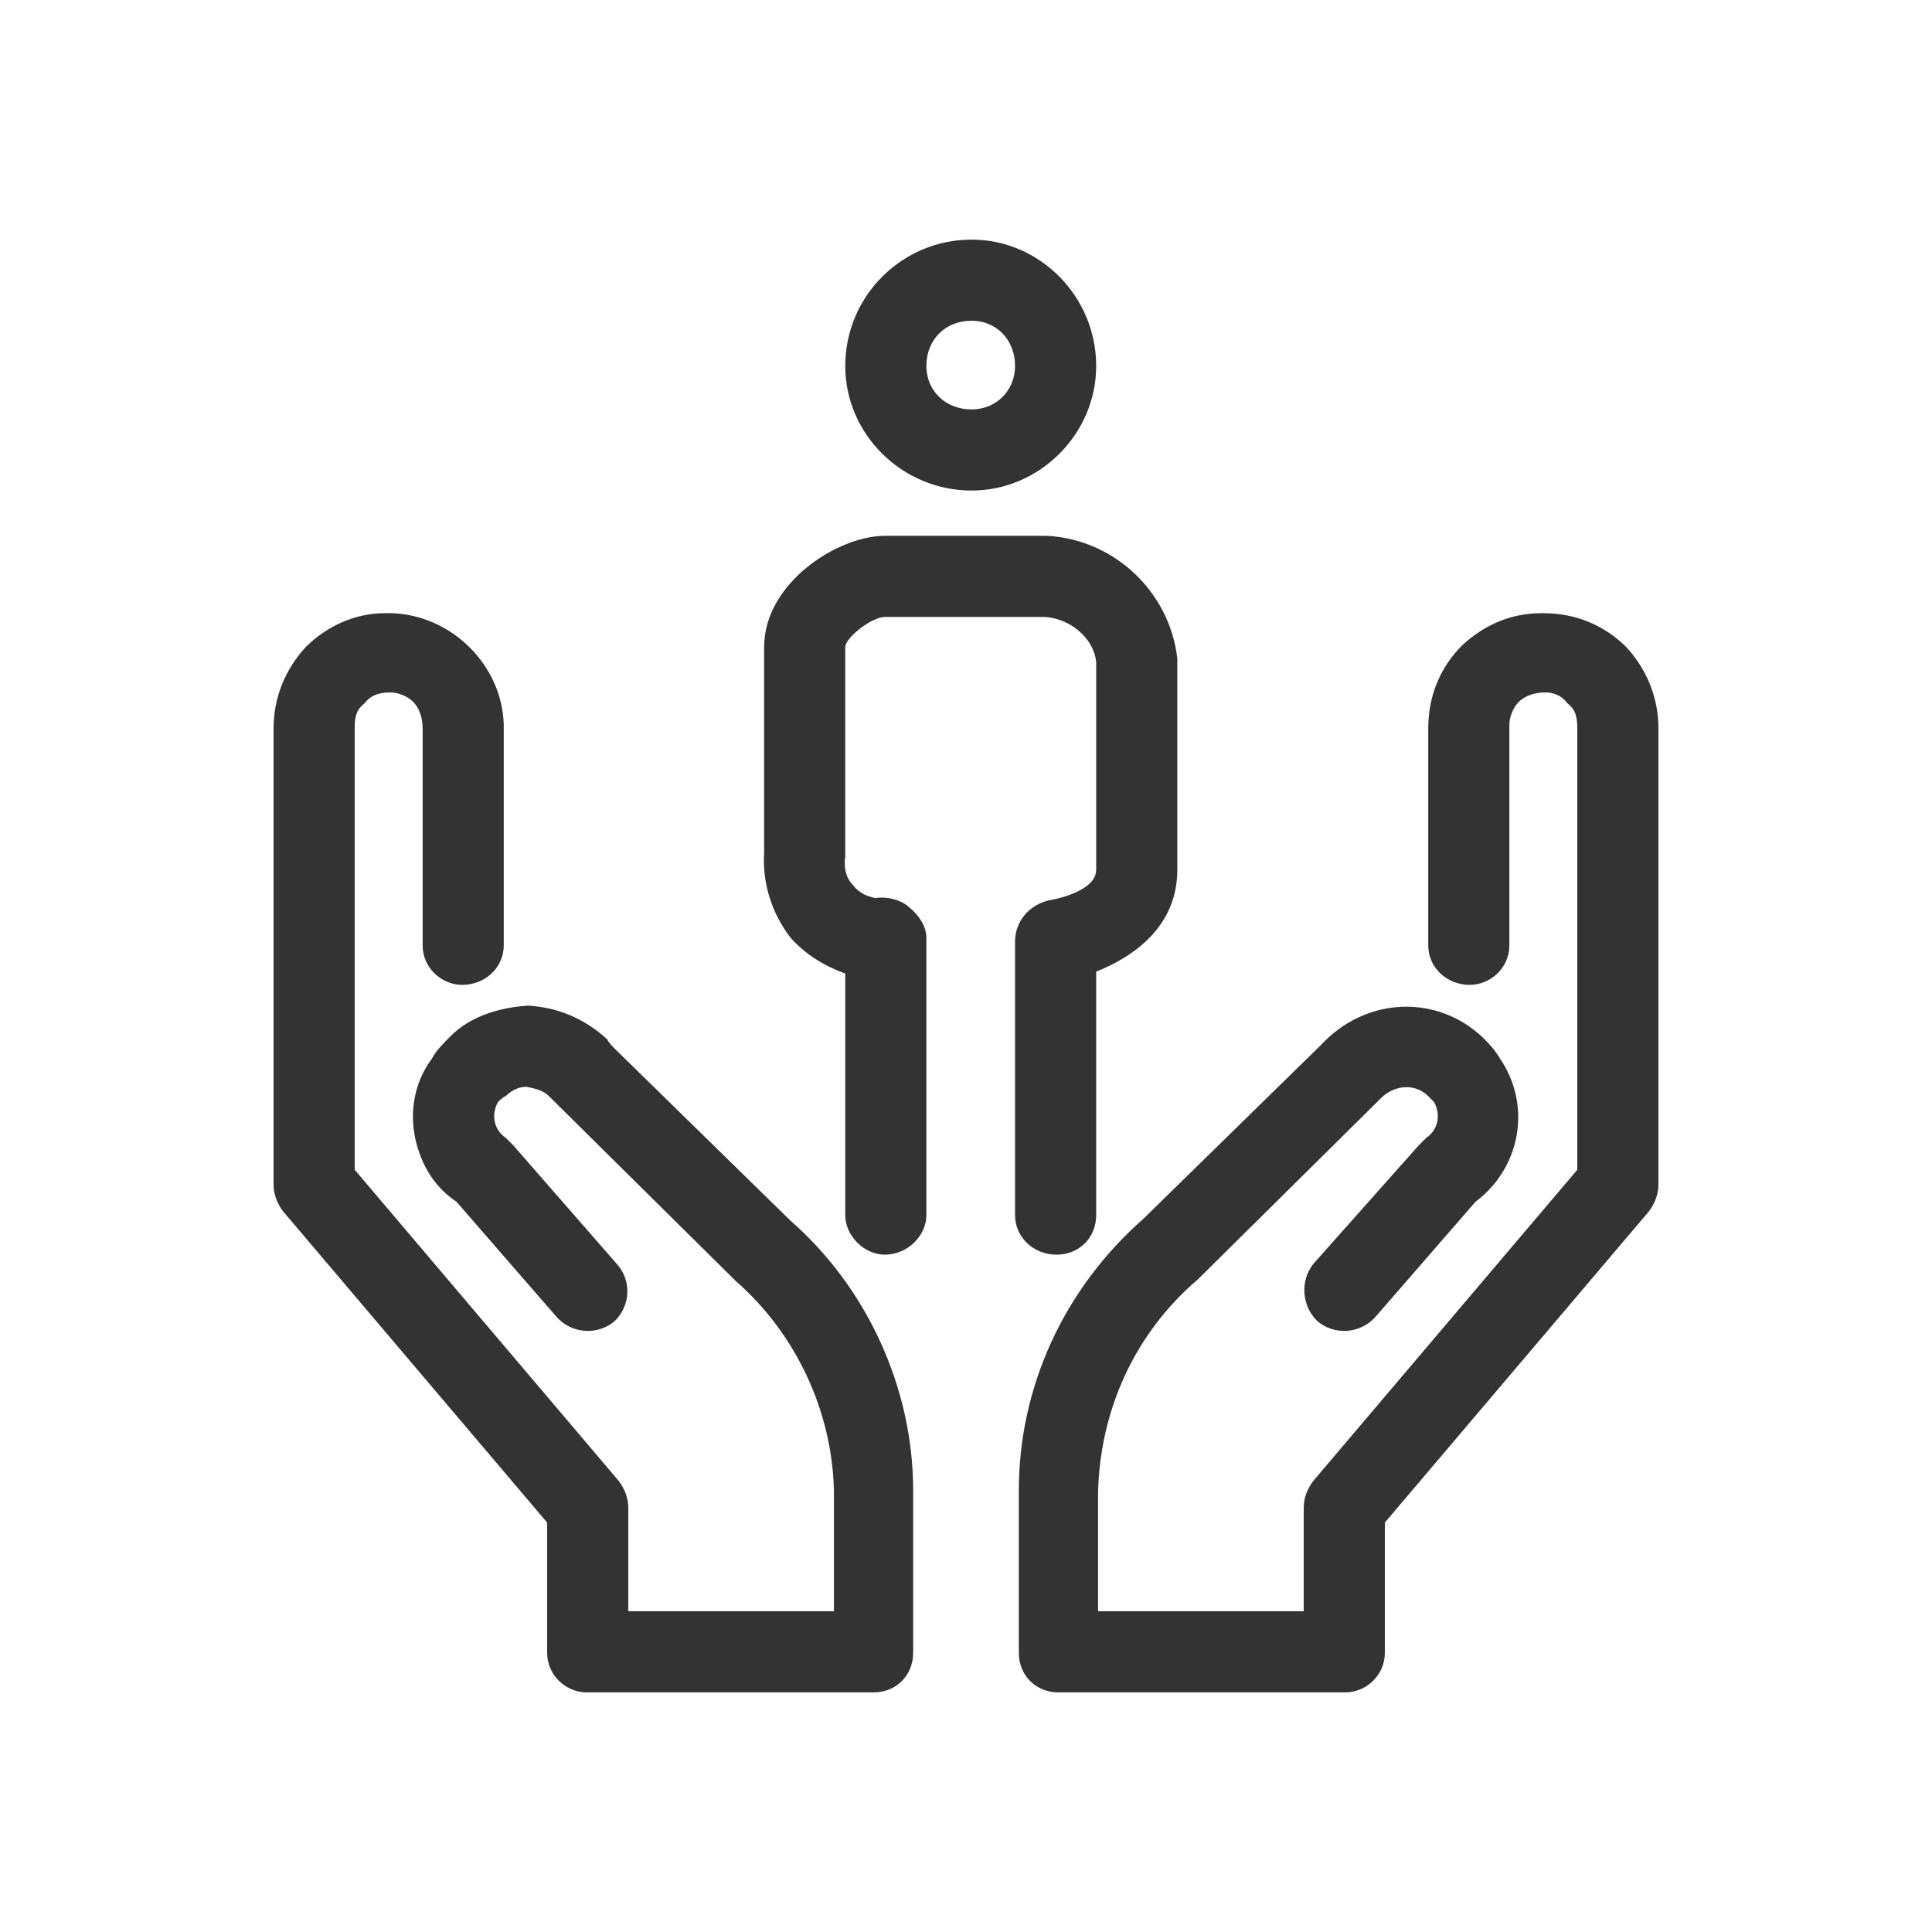 <svg width="1024" height="1024" viewBox="0 0 1024 1024" fill="none" xmlns="http://www.w3.org/2000/svg">
<path d="M515 260C551 260 581 230 581 194C581 157 551 127 515 127C478 127 448 157 448 194C448 230 478 260 515 260ZM515 170C528 170 538 180 538 194C538 207 528 217 515 217C501 217 491 207 491 194C491 180 501 170 515 170ZM560 665C572 665 581 656 581 644V515C601 507 624 491 624 461V349C620 314 591 286 555 284H469C444 284 405 309 405 343V452C404 468 409 484 419 497C427 506 437 512 448 516V644C448 655 458 665 469 665C481 665 491 655 491 644V497C491 491 487 485 482 481C478 477 470 475 464 476C459 475 455 473 452 469C449 466 447 461 448 454V343C448 338 462 327 469 327H554C568 328 580 339 581 351V461C581 473 557 477 557 477C546 479 538 488 538 499V644C538 656 548 665 560 665ZM463 897C475 897 484 888 484 876V790C484 735 459 682 419 647L326 556C325 555 322 552 322 551C310 540 296 534 280 533C264 534 249 539 239 549C235 553 231 557 229 561C220 573 217 588 220 603C223 617 230 629 242 637L295 698C303 707 317 708 326 700C334 692 335 679 327 670L272 607L268 603C262 599 260 591 264 584C264 584 267 581 268 581C271 578 275 576 279 576C284 577 288 578 291 581L294 584L390 679C422 707 441 748 442 790V854H333V799C333 794 331 789 328 785L188 620V385C188 380 189 376 193 373C196 369 200 367 207 367C211 367 216 369 219 372C222 375 224 380 224 386V501C224 513 234 522 245 522C257 522 267 513 267 501V384C266 351 237 324 204 325C188 325 173 332 162 343C151 355 145 370 145 386V628C145 633 147 638 150 642L290 807V876C290 888 300 897 311 897H463ZM713 897C724 897 734 888 734 876V807L874 642C877 638 879 633 879 628V386C879 370 873 355 862 343C851 332 836 325 818 325H817C801 325 787 331 775 342C764 353 757 368 757 386V501C757 513 767 522 779 522C790 522 800 513 800 501V384C800 380 802 375 805 372C808 369 813 367 819 367C824 367 828 369 831 373C835 376 836 380 836 386V620L696 785C693 789 691 794 691 799V854H582V791C583 748 601 707 635 678L732 582C739 575 750 574 757 581L760 584C764 591 762 599 756 603L752 607L696 670C689 679 690 692 698 700C707 708 721 707 729 698L782 637C806 619 812 586 795 561C792 556 789 553 786 550C762 527 724 528 700 554L606 646C564 683 540 735 540 790V876C540 888 549 897 561 897H713Z" fill="#333333"/>
</svg>
